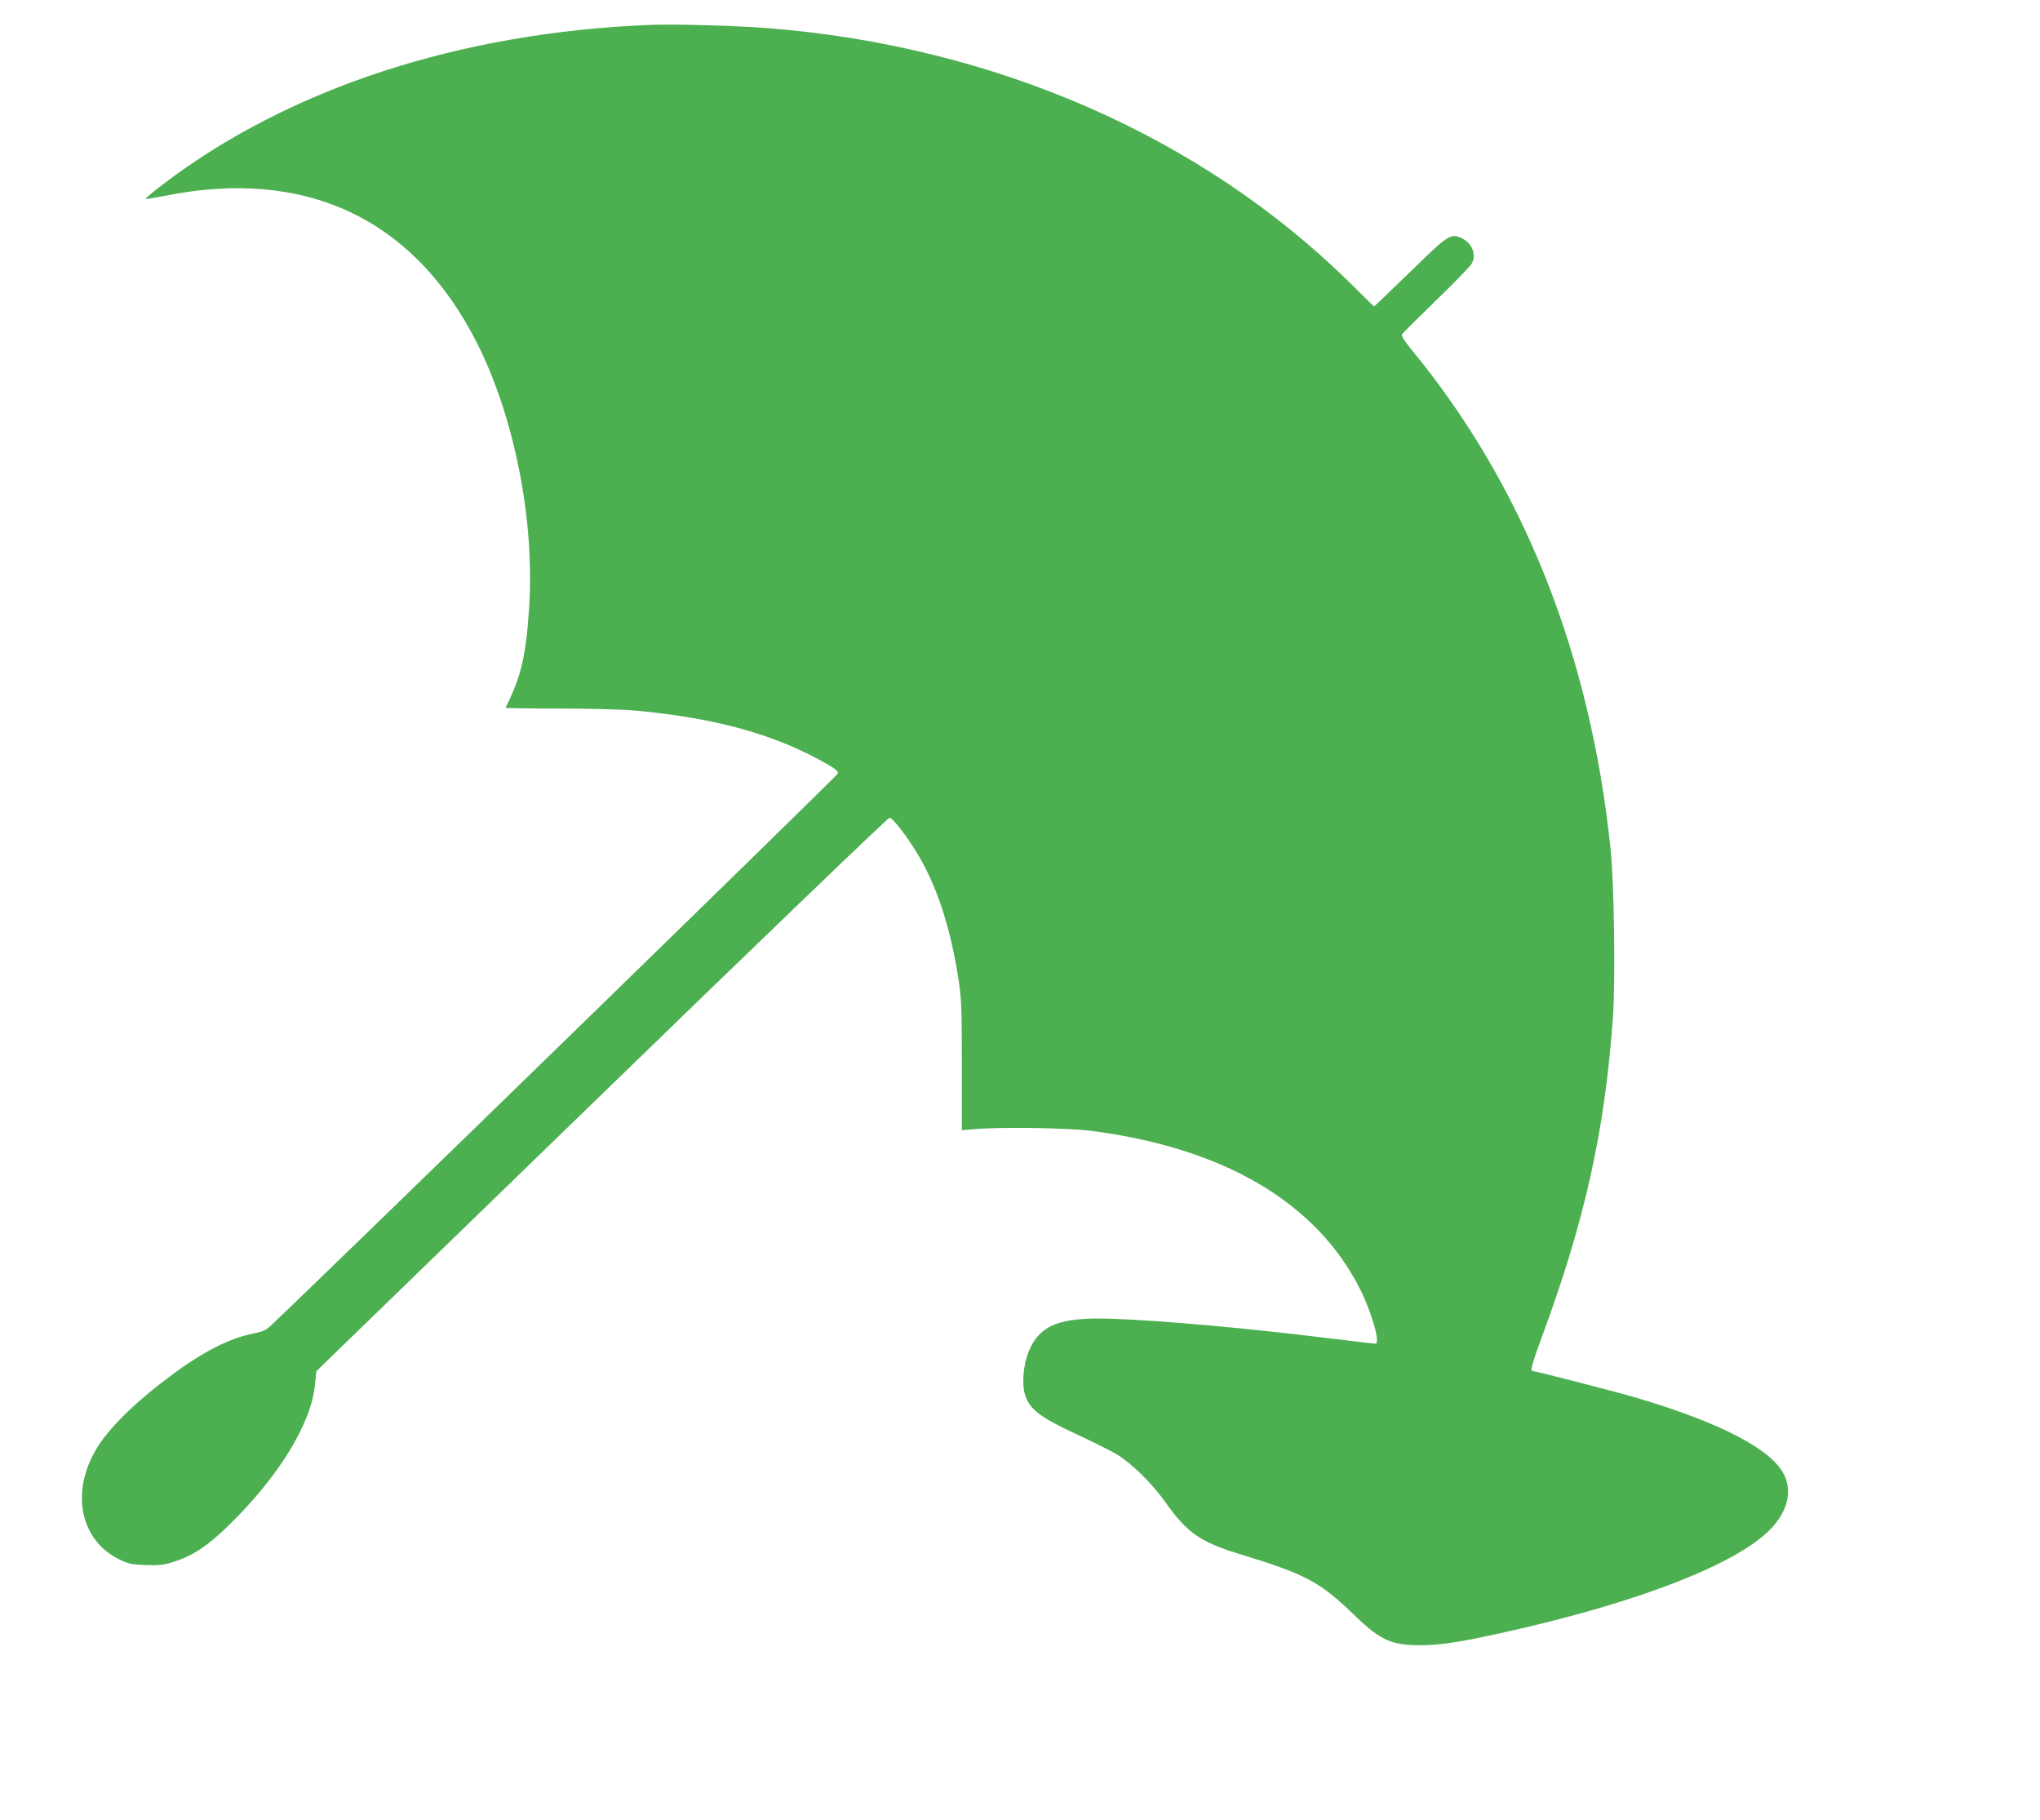 <?xml version="1.0" standalone="no"?>
<!DOCTYPE svg PUBLIC "-//W3C//DTD SVG 20010904//EN"
 "http://www.w3.org/TR/2001/REC-SVG-20010904/DTD/svg10.dtd">
<svg version="1.0" xmlns="http://www.w3.org/2000/svg"
 width="1280pt" height="1142pt" viewBox="0 0 1280 1142"
 preserveAspectRatio="xMidYMid meet">
<g transform="translate(0,1142) scale(0.1,-0.1)"
fill="#4caf50" stroke="none">
<path d="M4085 11264 c-1193 -46 -2267 -396 -3058 -997 -65 -49 -116 -92 -113
-94 2 -3 51 5 108 16 889 183 1571 -135 1969 -917 236 -465 365 -1115 329
-1665 -20 -303 -50 -432 -148 -627 -1 -3 152 -5 340 -5 195 0 401 -6 478 -13
513 -48 882 -152 1208 -340 44 -26 62 -42 60 -54 -2 -12 -3255 -3179 -3566
-3471 -22 -21 -49 -32 -99 -42 -152 -29 -322 -116 -529 -271 -203 -152 -354
-297 -437 -419 -189 -278 -136 -601 120 -727 60 -29 78 -33 167 -36 86 -3 112
0 179 21 117 38 206 96 334 220 321 311 527 646 550 895 l8 80 1790 1736 c984
955 1797 1736 1806 1736 19 0 103 -107 169 -215 124 -201 211 -463 262 -785
21 -134 23 -177 23 -553 l0 -407 90 7 c158 14 578 7 720 -11 834 -107 1417
-450 1690 -996 75 -151 128 -340 95 -340 -7 0 -137 16 -289 34 -493 62 -1059
113 -1371 123 -322 11 -447 -39 -516 -207 -32 -78 -43 -197 -24 -264 27 -96
92 -146 334 -258 93 -43 201 -97 240 -120 95 -56 224 -183 309 -303 133 -188
218 -248 452 -320 435 -133 513 -175 740 -394 157 -152 230 -184 414 -182 127
0 266 23 587 96 792 181 1382 412 1596 625 111 112 145 236 94 345 -75 161
-401 331 -938 489 -115 34 -629 166 -645 166 -12 0 7 67 63 217 269 727 395
1295 445 2010 15 225 7 830 -15 1043 -127 1230 -551 2291 -1254 3142 -42 52
-61 82 -55 91 4 7 100 102 213 212 113 109 213 213 223 229 33 56 5 130 -60
161 -68 33 -86 22 -291 -178 -103 -100 -204 -197 -224 -216 l-37 -34 -148 146
c-934 921 -2234 1490 -3663 1601 -196 15 -576 26 -725 20z"/>
</g>
</svg>
